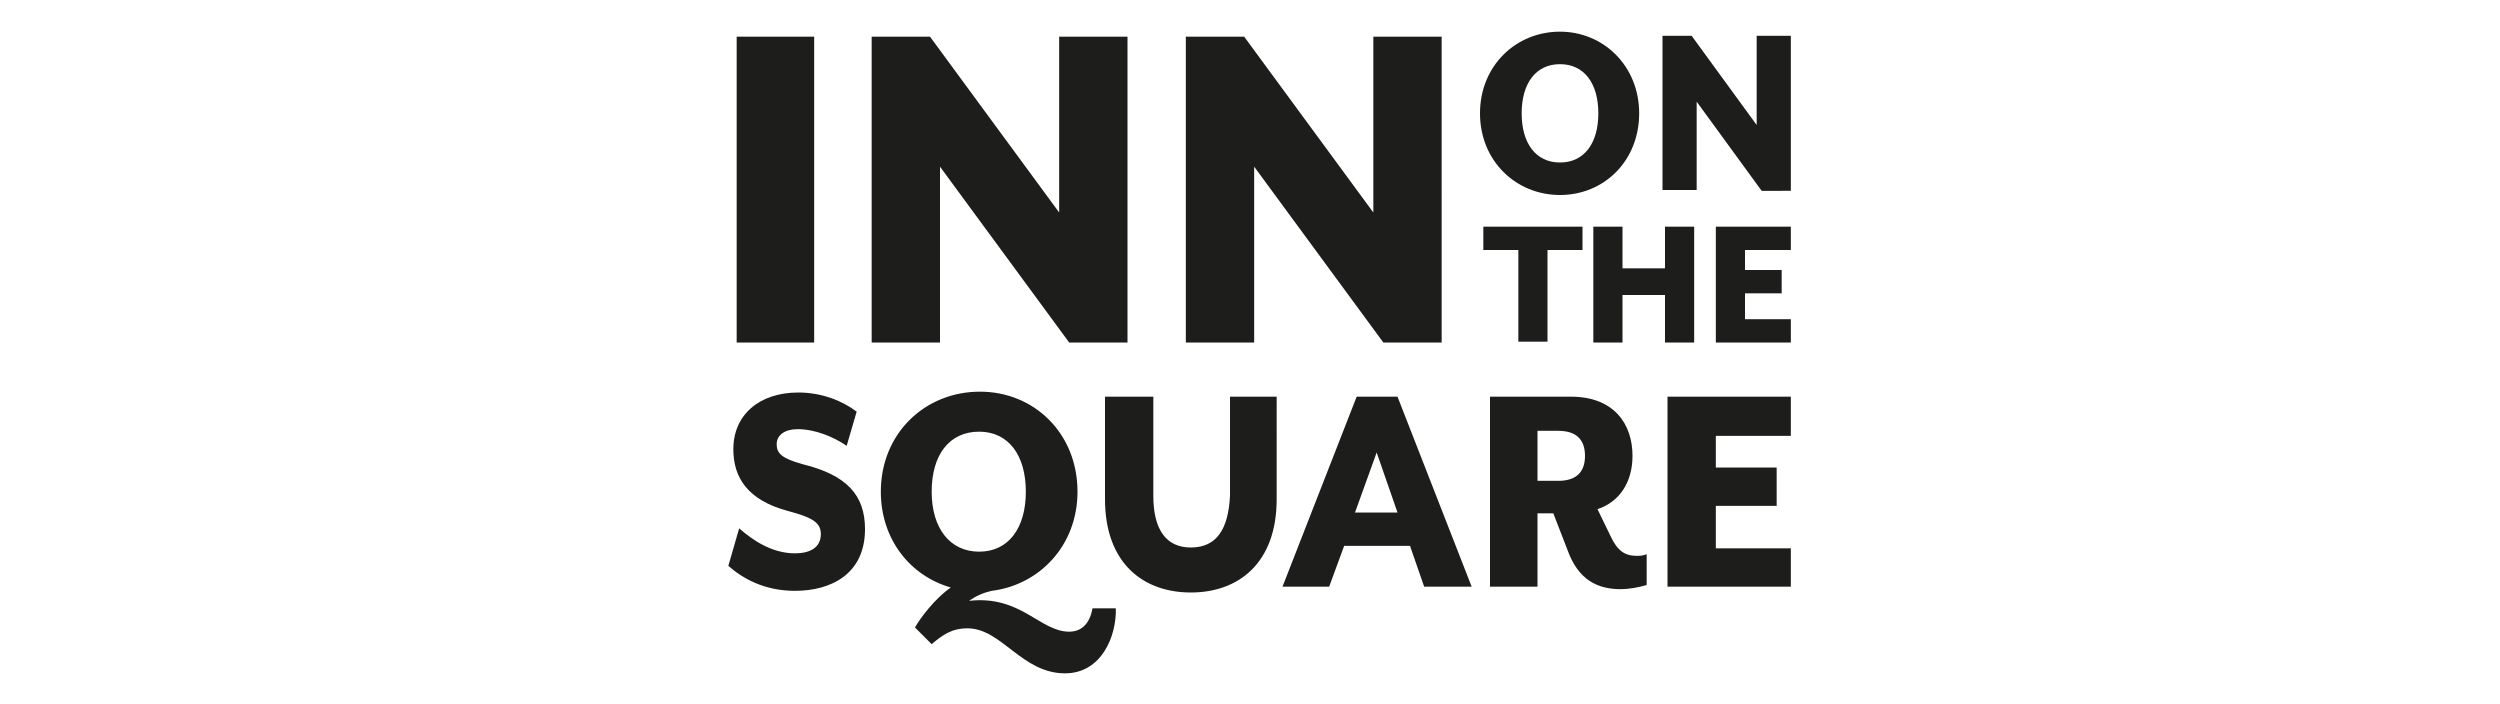 <?xml version="1.0" encoding="utf-8"?>
<!-- Generator: Adobe Illustrator 27.1.1, SVG Export Plug-In . SVG Version: 6.00 Build 0)  -->
<svg version="1.1" id="Layer_1" xmlns="http://www.w3.org/2000/svg" xmlns:xlink="http://www.w3.org/1999/xlink" x="0px" y="0px"
	 viewBox="0 0 300 84.5" style="enable-background:new 0 0 300 84.5;" xml:space="preserve">
<style type="text/css">
	.st0{fill:#1D1D1B;}
</style>
<path class="st0" d="M209.4,38.3v-3.1h4.4v-2.8h-4.4V30h5.5v-2.8h-9v13.9h9v-2.8H209.4z M214.9,47.6h-14.8v22.8h14.8v-4.6h-9v-5.1
	h7.3v-4.6h-7.3v-3.8h9V47.6z M194.7,35.4h5.1v5.7h3.5V27.2h-3.5v5h-5.1v-5h-3.5v13.9h3.5V35.4z M187,51.7c2.2,0,3.2,1.1,3.2,3
	c0,1.9-1,3-3.2,3h-2.5v-6H187z M188.5,47.6h-9.7v22.8h5.7v-8.8h1.9l1.7,4.4c1.3,3.6,3.6,4.7,6.4,4.7c0.9,0,2.1-0.2,3.1-0.5v-3.7
	c-0.5,0.2-0.8,0.2-1.2,0.2c-1.4,0-2.3-0.6-3.1-2.3l-1.6-3.3c2.7-0.9,4.2-3.3,4.2-6.4C195.9,50.9,193.7,47.6,188.5,47.6 M189.8,27.2
	H178V30h4.2v11h3.5V30h4.2V27.2z M111.8,59c0-4.4,2.1-7.2,5.7-7.2c3.5,0,5.6,2.8,5.6,7.2c0,4.4-2.1,7.2-5.6,7.2
	C114,66.2,111.8,63.4,111.8,59 M105.7,59c0,5.7,3.5,10.1,8.4,11.5c-1.9,1.3-3.7,3.7-4.3,4.8l2,2c1.3-1.1,2.4-1.9,4.3-1.9
	c4.1,0,6.5,5.4,11.7,5.4c4.4,0,6.2-4.5,6.1-7.8h-2.8c-0.3,1.7-1.2,2.8-2.8,2.8c-3.5,0-5.8-4.4-12-3.7c0.8-0.6,1.8-1,2.7-1.2
	c5.7-0.7,10.3-5.4,10.3-11.9c0-7-5.2-12-11.7-12C111,47,105.7,52,105.7,59 M88.4,41.1h9.3V4.4h-9.3V41.1z M93.2,53.3
	c0-1.1,1-1.8,2.5-1.8c2.1,0,4.3,0.9,5.9,2l1.2-4.1c-1.7-1.3-4.2-2.3-7-2.3c-4.7,0-7.8,2.7-7.8,6.8c0,3.4,1.7,6.1,6.5,7.4
	c3,0.8,4,1.4,4,2.8c0,1.6-1.3,2.3-3.1,2.3c-2.8,0-5.1-1.6-6.7-3l-1.3,4.5c1.7,1.5,4.3,3,8,3c4.3,0,8.4-2,8.4-7.4
	c0-4.1-2.2-6.5-7.5-7.8C93.8,55,93.2,54.4,93.2,53.3 M128.3,41.1h7V4.4h-8.2v21.1L111.6,4.4h-7v36.7h8.2V20L128.3,41.1z M142.9,65.7
	c-3,0-4.5-2.2-4.5-6.2V47.6h-5.8v12.3c0,7.7,4.6,11.2,10.3,11.2c5.7,0,10.3-3.5,10.3-11.2V47.6h-5.6v11.9
	C147.4,63.5,146,65.7,142.9,65.7 M166,41.1h7V4.4h-8.2v21.1L149.3,4.4h-7v36.7h8.2V20L166,41.1z M167.7,61.5h-5.1l2.6-7.2
	L167.7,61.5z M170.9,70.4h5.7l-8.9-22.8h-4.9l-8.9,22.8h5.6l1.8-4.9h7.9L170.9,70.4z M191.8,13.6c0,3.6-1.7,5.9-4.6,5.9
	c-2.9,0-4.6-2.3-4.6-5.9c0-3.6,1.7-5.9,4.6-5.9C190.1,7.7,191.8,10,191.8,13.6 M196.7,13.6c0-5.7-4.3-9.8-9.5-9.8
	c-5.3,0-9.6,4.1-9.6,9.8c0,5.7,4.3,9.8,9.6,9.8C192.5,23.4,196.7,19.3,196.7,13.6 M214.9,22.8V4.3h-4.1V15l-7.8-10.7h-3.5v18.5h4.1
	V12.2l7.8,10.7H214.9z"/>
</svg>
